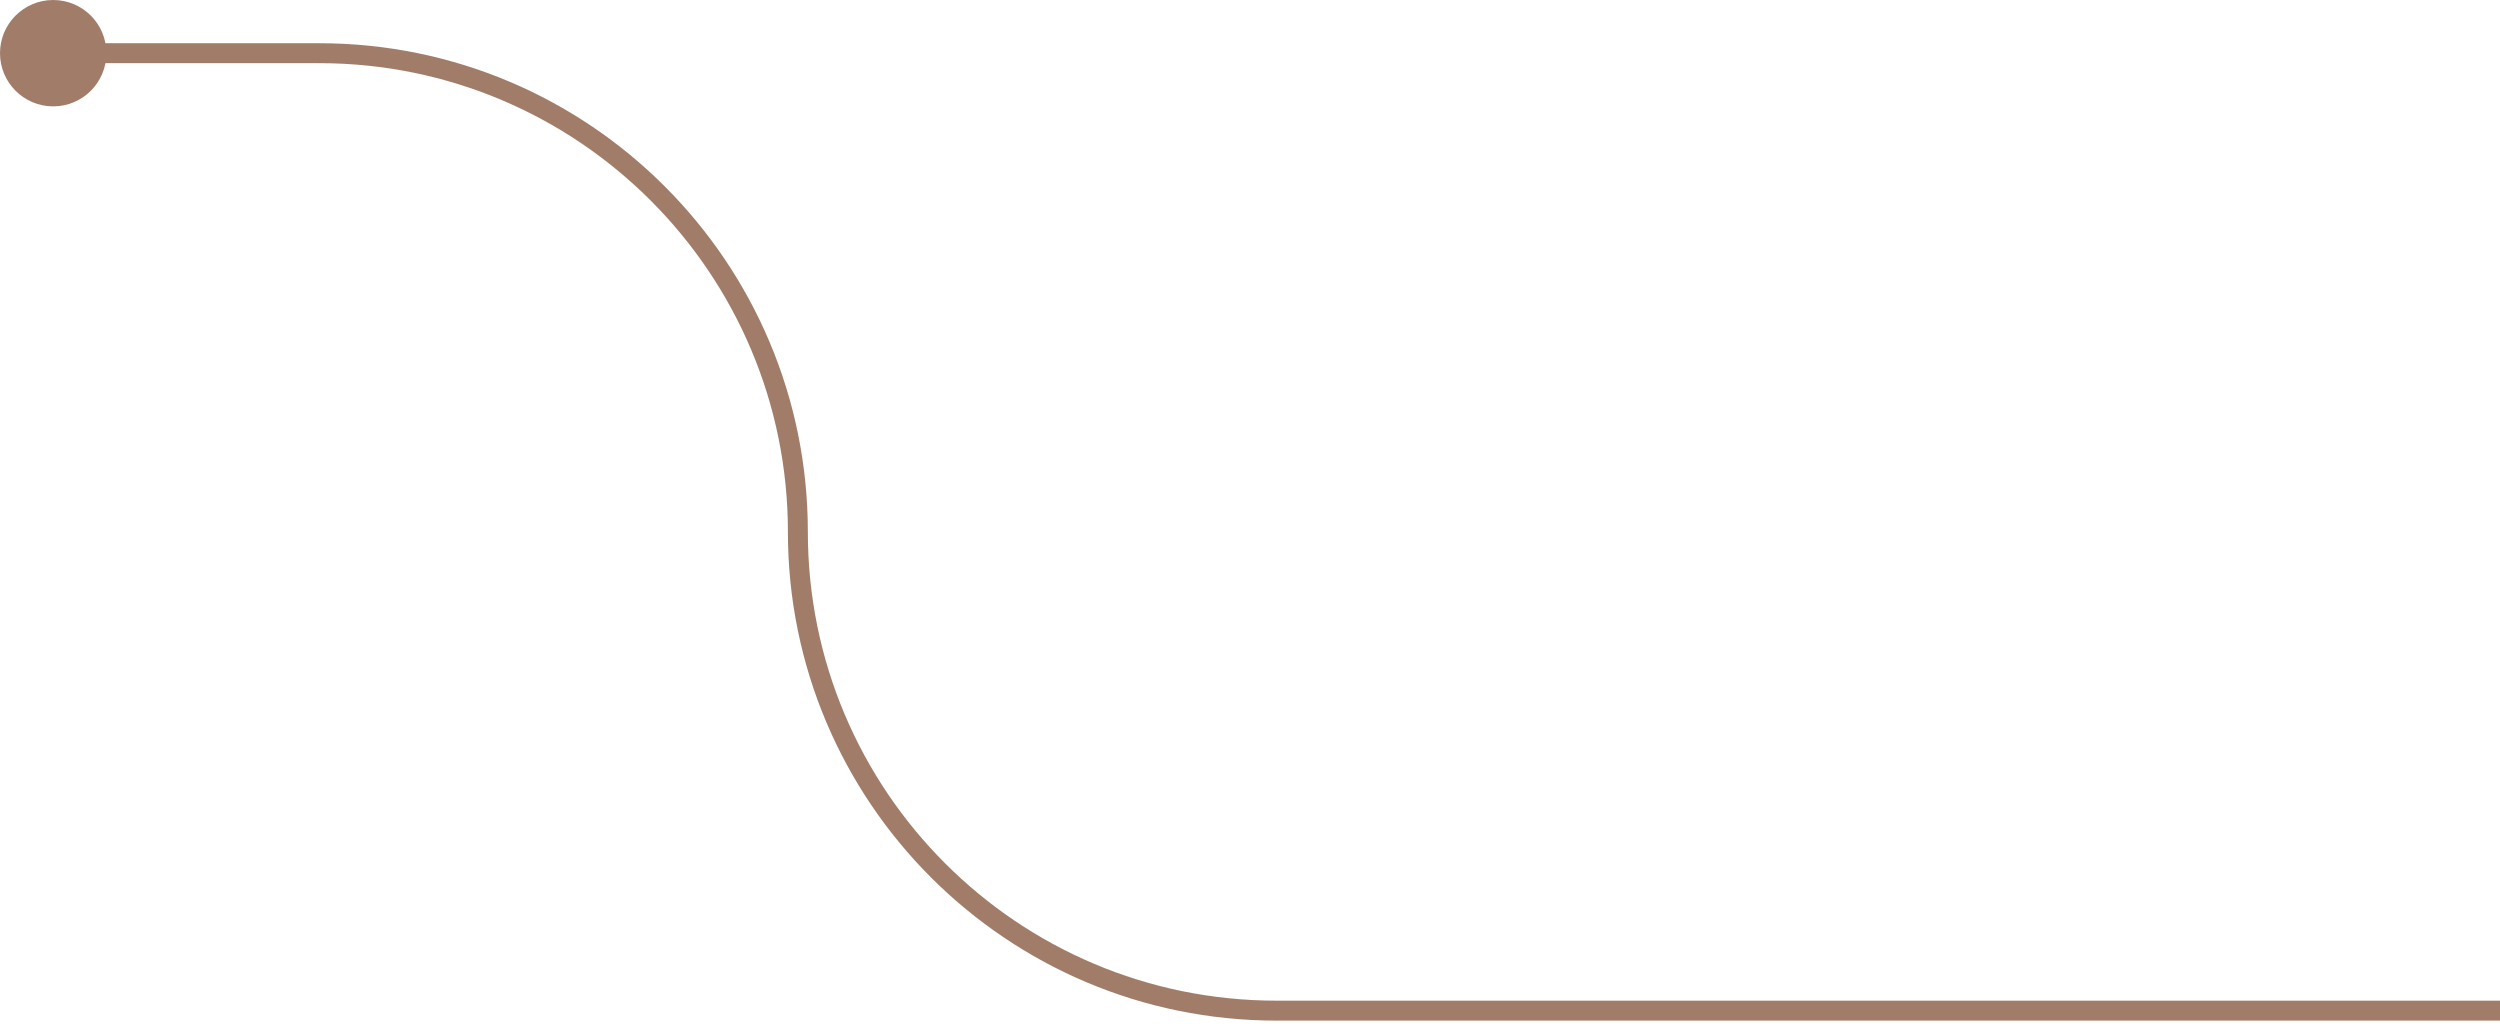 <svg width="188" height="77" viewBox="0 0 188 77" fill="none" xmlns="http://www.w3.org/2000/svg">
<g clip-path="url(#clip0_1821_2088)">
<path fill-rule="evenodd" clip-rule="evenodd" d="M24 4.75H7V3.25H24C44.297 3.25 60.75 19.703 60.75 40C60.75 59.468 76.532 75.25 96 75.25H188V76.75H96C75.704 76.75 59.25 60.297 59.25 40C59.25 20.532 43.468 4.75 24 4.75Z" fill="#A17D69"/>
<circle cx="4" cy="4" r="4" fill="#A17D69"/>
</g>
<defs>
<clipPath id="clip0_1821_2088">
<rect width="188" height="77" fill="white"/>
</clipPath>
</defs>
</svg>
